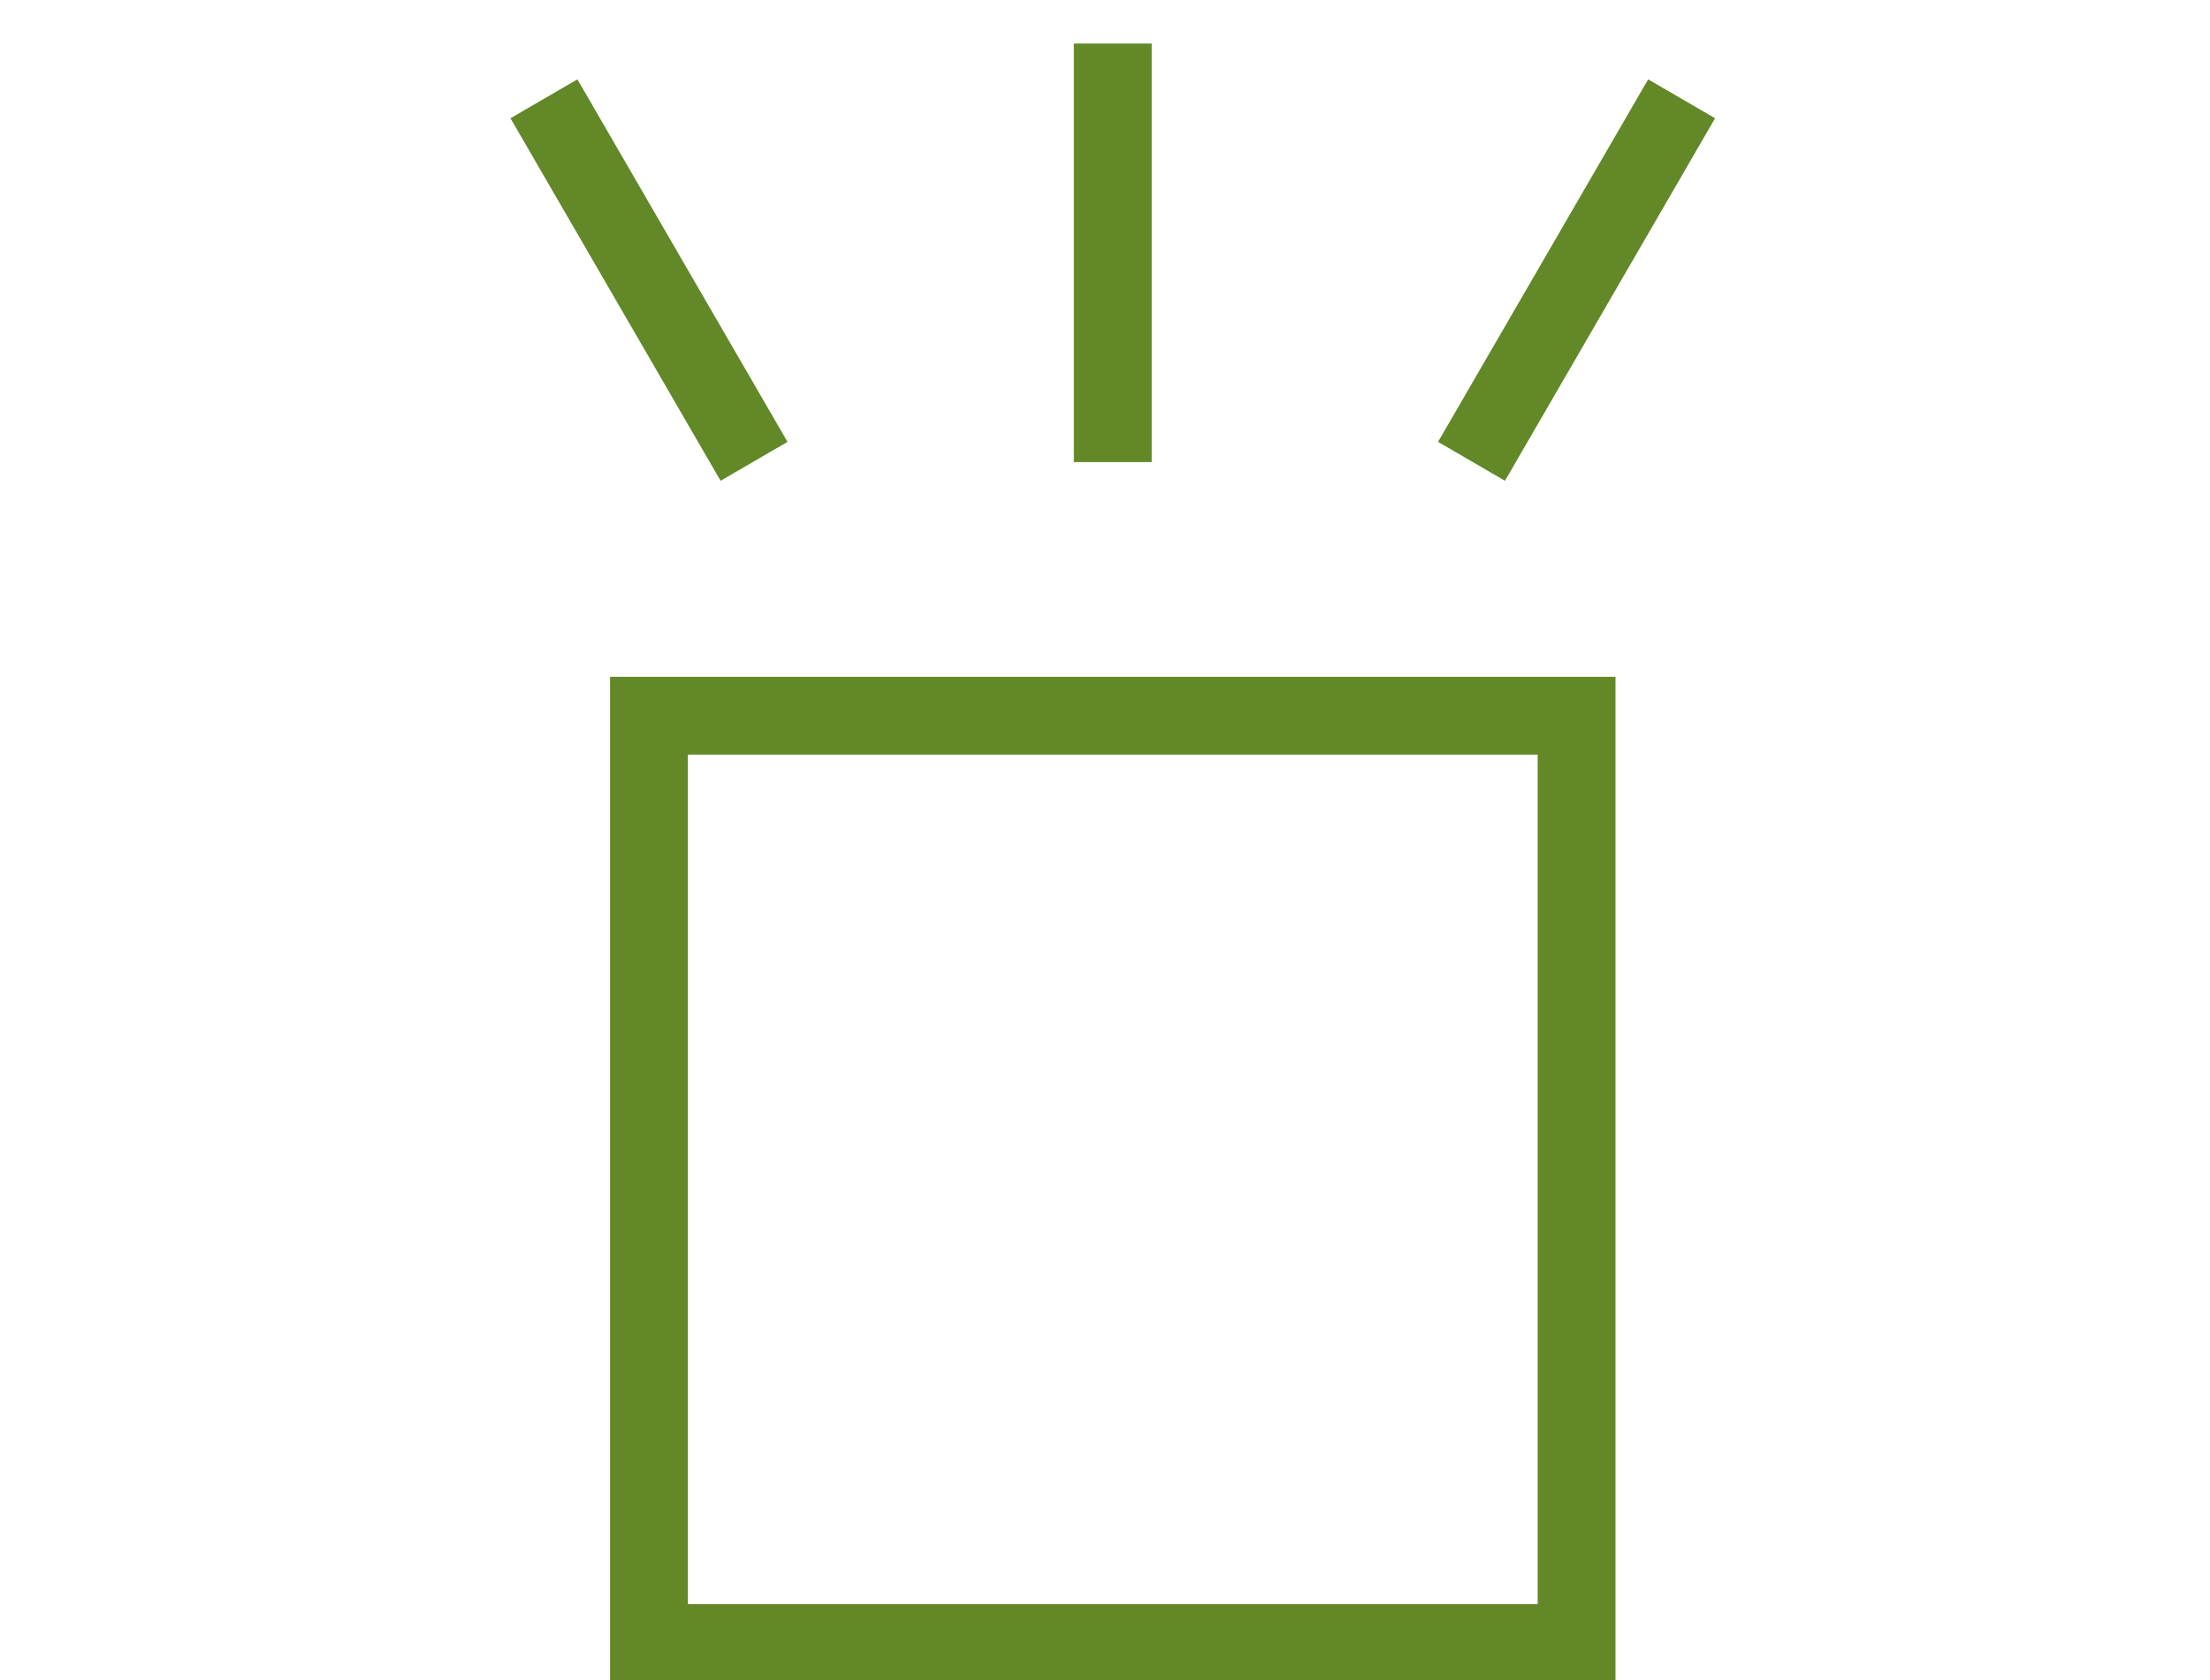 <svg xmlns="http://www.w3.org/2000/svg" width="142" height="108" viewBox="0 0 142 108"><path fill="#628828" d="M103.7,108.1 L39.2,108.1 L39.2,43.5 L103.8,43.5 L103.8,108.1 L103.7,108.1 Z M44.2,103.1 L98.8,103.1 L98.8,48.5 L44.2,48.5 L44.2,103.1 Z M74,2.8 L69,2.8 L69,29.7 L74,29.7 L74,2.8 Z M110.2,7.6 L105.9,5.1 L92.4,28.4 L96.7,30.9 L110.2,7.6 Z M50.6,28.4 L37.1,5.1 L32.8,7.6 L46.3,30.9 L50.6,28.4 Z"/></svg>
